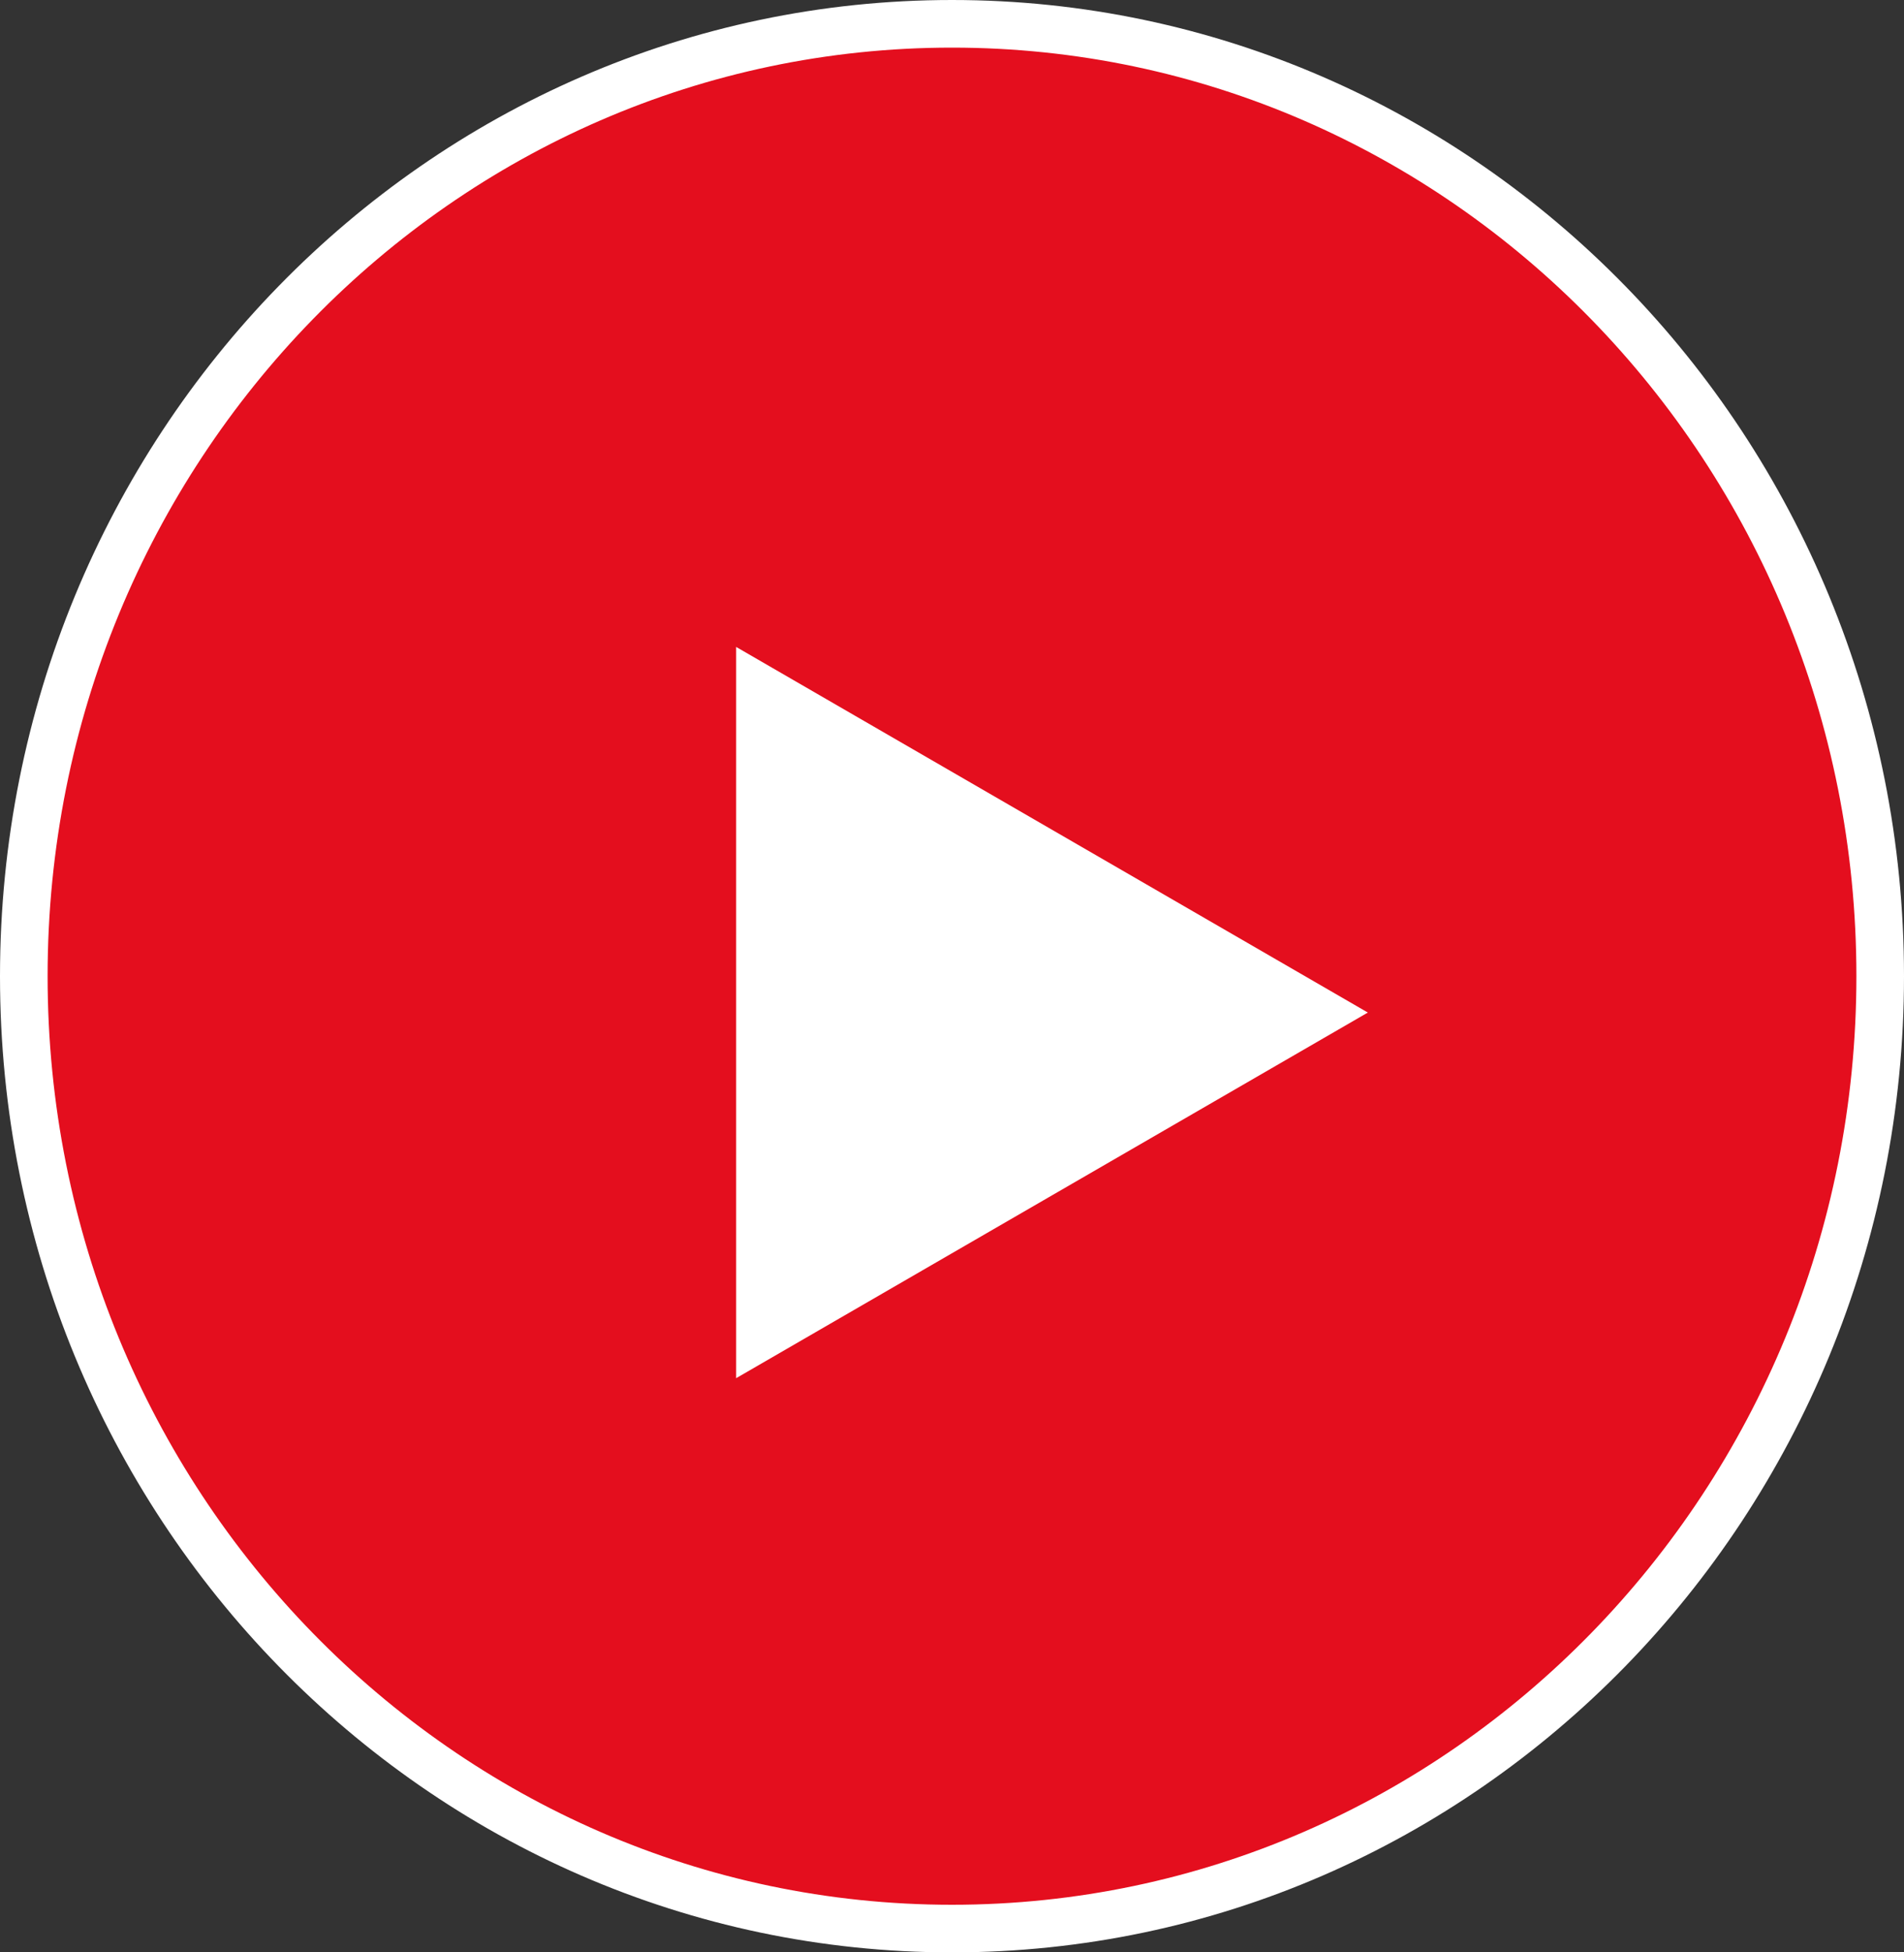 <svg width="80" height="82" viewBox="0 0 80 82" fill="none" xmlns="http://www.w3.org/2000/svg"><rect x="0" y="0" width="80" height="82" fill="#333333" stroke="none"/><path d="M40 1c21.516 0 39 17.885 39 40S61.516 81 40 81 1 63.115 1 41 18.484 1 40 1z" fill="#E40E1E" stroke="#fff" stroke-width="2"/><path d="M30.93 27.171l26.542 15.356L30.93 57.884V27.17z" fill="#fff"/></svg>
